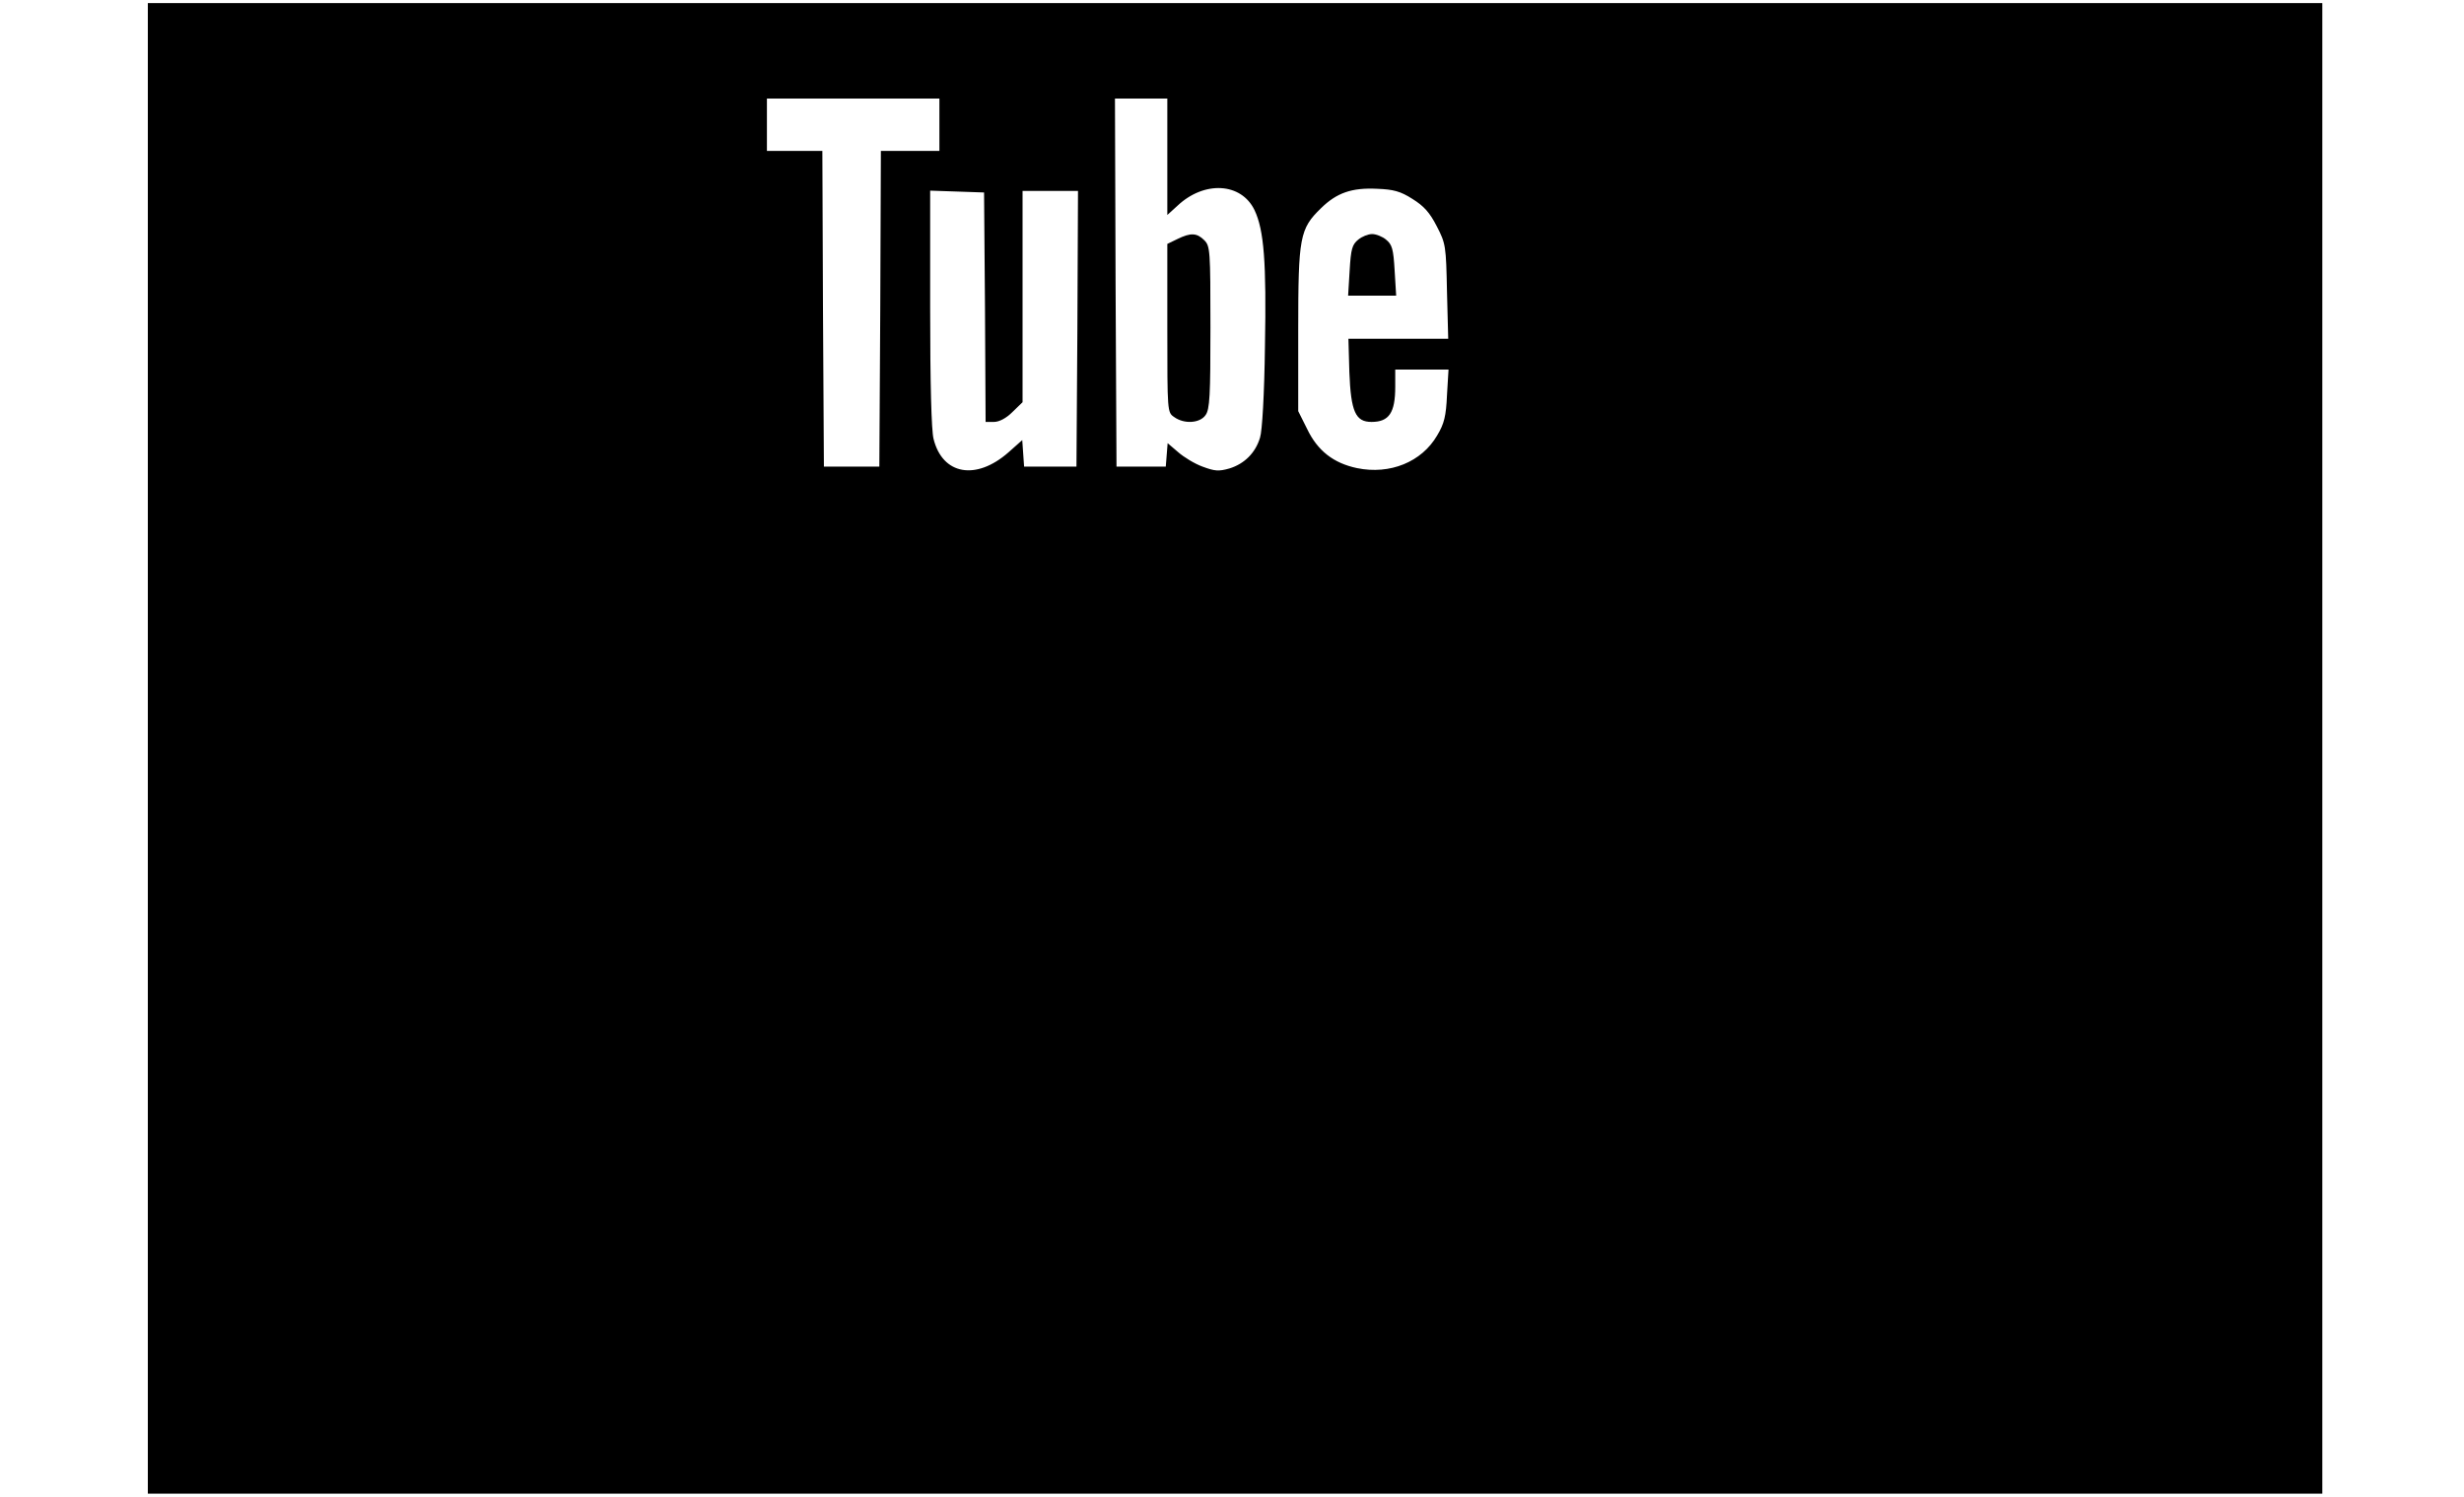 <?xml version="1.0" standalone="no"?>
<!DOCTYPE svg PUBLIC "-//W3C//DTD SVG 20010904//EN"
 "http://www.w3.org/TR/2001/REC-SVG-20010904/DTD/svg10.dtd">
<svg version="1.0" xmlns="http://www.w3.org/2000/svg"
 width="800pt" height="486pt" viewBox="0 0 800 486"
 preserveAspectRatio="xMidYMid meet">
<g transform="translate(0,486) scale(0.1,-0.1)"
fill="#000000" stroke="none">
<path d="M480 2430 l0 -2420 3530 0 3530 0 0 2420 0 2420 -3530 0 -3530 0 0
-2420z m2570 2025 l0 -85 -95 0 -95 0 -2 -512 -3 -513 -90 0 -90 0 -3 513 -2
512 -90 0 -90 0 0 85 0 85 280 0 280 0 0 -85z m740 -104 l0 -189 33 30 c87 82
207 75 250 -14 31 -65 39 -170 34 -442 -2 -156 -9 -276 -16 -297 -15 -50 -51
-85 -99 -100 -35 -10 -48 -9 -88 6 -25 9 -61 31 -79 47 l-34 29 -3 -38 -3 -38
-80 0 -80 0 -3 598 -2 597 85 0 85 0 0 -189z m796 -137 c37 -23 56 -44 79 -89
29 -56 30 -64 33 -212 l4 -153 -162 0 -162 0 3 -108 c5 -129 20 -162 72 -162
57 0 77 30 77 114 l0 56 86 0 87 0 -5 -83 c-3 -68 -9 -93 -32 -131 -50 -86
-153 -128 -260 -106 -76 16 -128 56 -162 127 l-29 58 0 265 c0 301 5 327 74
394 51 50 100 67 182 63 53 -2 76 -8 115 -33z m-1388 -351 l2 -373 27 0 c17 0
40 12 60 32 l33 32 0 343 0 343 90 0 90 0 -2 -447 -3 -448 -85 0 -85 0 -3 43
-3 43 -45 -40 c-105 -92 -214 -73 -243 44 -7 28 -11 178 -11 425 l0 381 88 -3
87 -3 3 -372z"/>
<path d="M3823 4084 l-33 -16 0 -274 c0 -271 0 -273 22 -288 33 -24 84 -20
102 6 14 19 16 64 16 285 0 250 -1 264 -20 283 -24 24 -44 25 -87 4z"/>
<path d="M4410 4082 c-20 -16 -24 -31 -28 -100 l-5 -82 78 0 78 0 -5 82 c-4
69 -8 84 -28 100 -12 10 -32 18 -45 18 -13 0 -33 -8 -45 -18z"/>
</g>
</svg>
